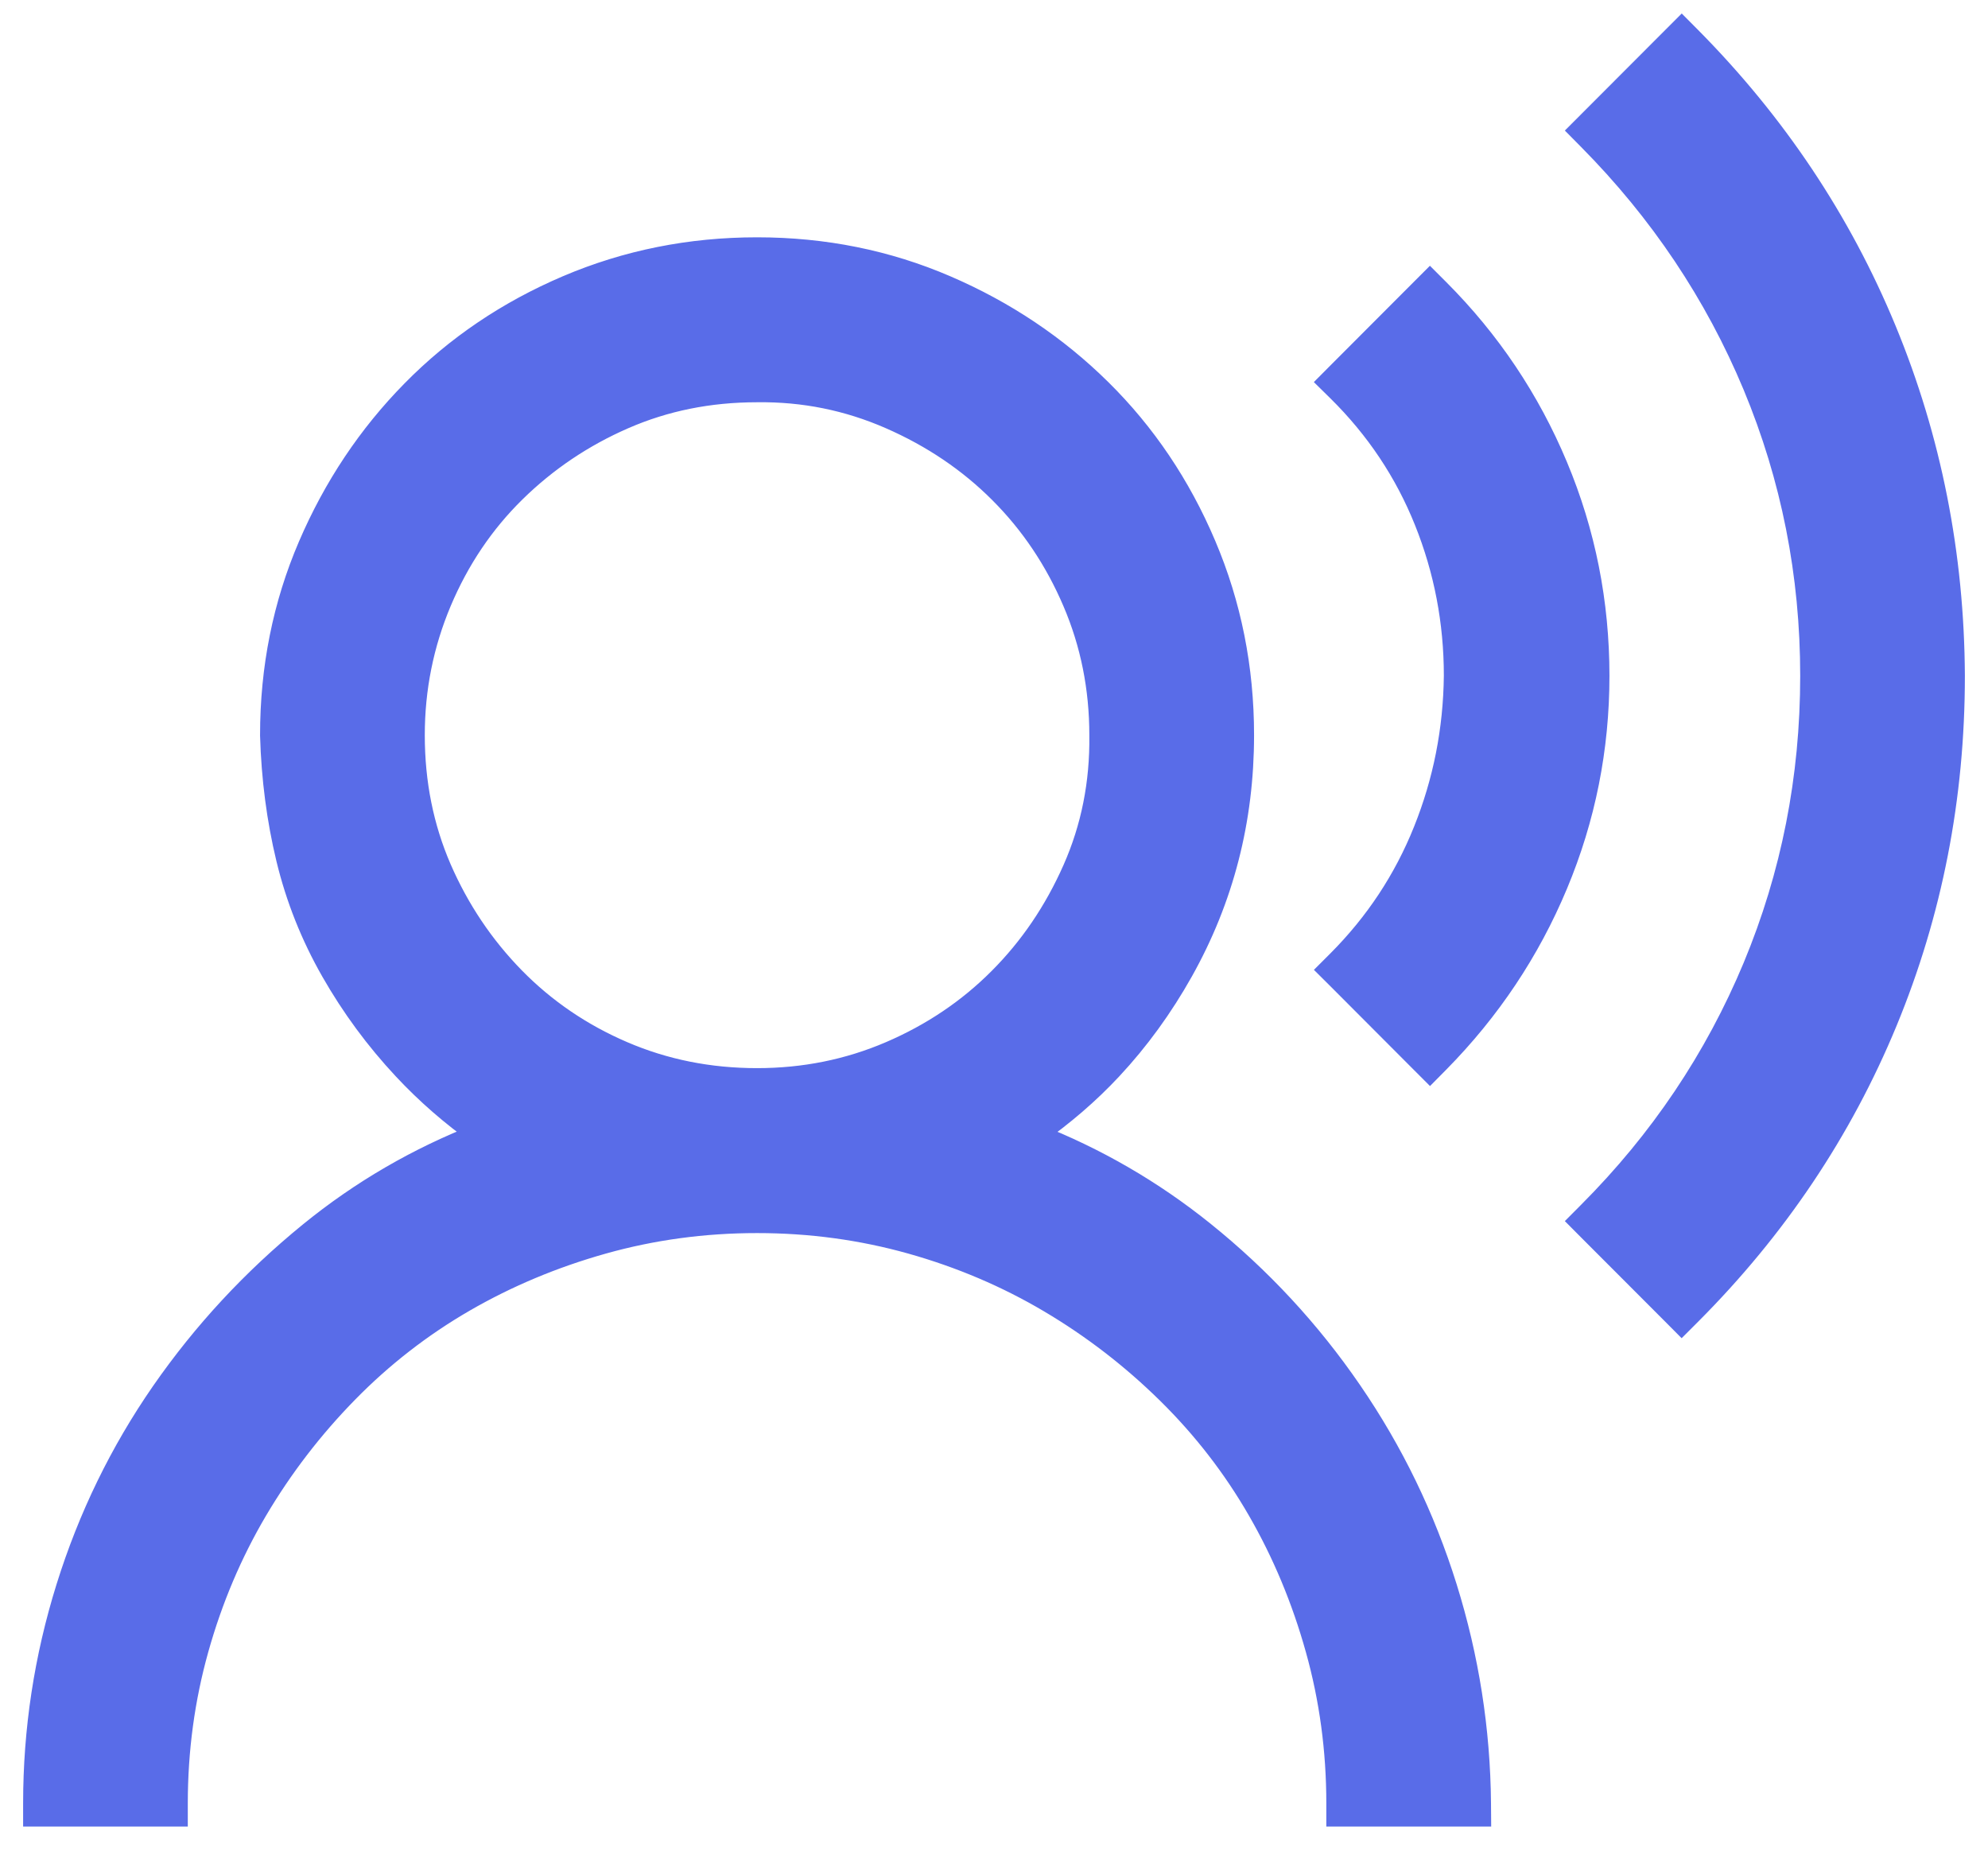 <svg width="43" height="40" viewBox="0 0 43 40" fill="none" xmlns="http://www.w3.org/2000/svg">
<path d="M8.745 23.108C9.237 23.635 9.784 24.111 10.385 24.536C9.045 25.057 7.819 25.769 6.708 26.674C5.475 27.678 4.412 28.825 3.517 30.114C2.622 31.406 1.937 32.812 1.462 34.334C0.987 35.855 0.75 37.411 0.75 39V39.25H1H3.562H3.812V39C3.812 37.846 3.963 36.732 4.264 35.658C4.565 34.583 4.99 33.58 5.539 32.65C6.09 31.718 6.745 30.866 7.505 30.091C8.263 29.318 9.106 28.664 10.034 28.127C10.963 27.59 11.964 27.17 13.039 26.868C14.111 26.567 15.223 26.416 16.375 26.416C17.527 26.416 18.639 26.567 19.711 26.868C20.785 27.17 21.786 27.596 22.714 28.146C23.644 28.697 24.495 29.353 25.268 30.114C26.04 30.874 26.693 31.718 27.229 32.648C27.766 33.578 28.185 34.581 28.486 35.658C28.787 36.732 28.938 37.846 28.938 39V39.25H29.188H31.75H32.002L32 38.998C31.986 37.409 31.742 35.854 31.268 34.334C30.793 32.812 30.108 31.4 29.213 30.096C28.319 28.792 27.254 27.644 26.021 26.653C24.912 25.762 23.693 25.057 22.366 24.538C22.987 24.104 23.54 23.628 24.025 23.108C24.613 22.478 25.125 21.773 25.562 20.994C25.999 20.214 26.328 19.399 26.547 18.548C26.766 17.698 26.875 16.815 26.875 15.899C26.875 14.45 26.602 13.08 26.054 11.791C25.508 10.505 24.756 9.388 23.798 8.442C22.841 7.497 21.727 6.751 20.458 6.205C19.184 5.656 17.822 5.382 16.375 5.382C14.928 5.382 13.56 5.656 12.273 6.204C10.99 6.751 9.874 7.505 8.93 8.465C7.986 9.423 7.242 10.539 6.696 11.81C6.148 13.086 5.875 14.45 5.875 15.899H5.875L5.875 15.906C5.902 16.832 6.018 17.718 6.222 18.565C6.428 19.417 6.75 20.227 7.189 20.996C7.626 21.762 8.145 22.466 8.745 23.108ZM23.812 15.899L23.812 15.902C23.825 16.938 23.632 17.904 23.233 18.806C22.831 19.715 22.295 20.505 21.623 21.177C20.953 21.849 20.165 22.379 19.259 22.768C18.357 23.155 17.397 23.349 16.375 23.349C15.339 23.349 14.372 23.155 13.471 22.768C12.566 22.38 11.779 21.843 11.108 21.159C10.436 20.472 9.906 19.682 9.517 18.788C9.132 17.898 8.938 16.937 8.938 15.899C8.938 14.889 9.131 13.927 9.518 13.008C9.906 12.089 10.442 11.294 11.125 10.623C11.81 9.95 12.599 9.419 13.492 9.03C14.379 8.643 15.339 8.449 16.375 8.449L16.378 8.449C17.384 8.436 18.343 8.63 19.258 9.03C20.178 9.432 20.973 9.97 21.643 10.642C22.314 11.313 22.844 12.102 23.232 13.01C23.619 13.913 23.812 14.876 23.812 15.899ZM36.552 0.824L36.375 0.646L36.198 0.823L34.376 2.648L34.2 2.824L34.375 3.001C35.928 4.569 37.117 6.347 37.946 8.335C38.773 10.323 39.188 12.416 39.188 14.616C39.188 16.83 38.773 18.929 37.946 20.916C37.117 22.904 35.928 24.675 34.376 26.23L34.2 26.407L34.376 26.584L36.198 28.408L36.374 28.585L36.551 28.408C38.402 26.554 39.816 24.448 40.79 22.091C41.764 19.733 42.25 17.241 42.25 14.616L42.25 14.614C42.236 11.99 41.743 9.498 40.77 7.141C39.796 4.784 38.389 2.678 36.552 0.824ZM31.106 6.278L30.929 6.101L30.752 6.278L28.951 8.082L28.773 8.261L28.952 8.437C29.782 9.256 30.41 10.196 30.837 11.26C31.265 12.326 31.48 13.443 31.48 14.614C31.467 15.787 31.246 16.905 30.817 17.972C30.39 19.037 29.768 19.977 28.951 20.796L28.774 20.973L28.951 21.149L30.752 22.954L30.93 23.132L31.107 22.953C32.21 21.834 33.063 20.557 33.662 19.124C34.262 17.689 34.562 16.186 34.562 14.616C34.562 13.033 34.263 11.523 33.662 10.088C33.062 8.654 32.21 7.383 31.106 6.278Z" fill="#596CE8" stroke="#596CE8" stroke-width="0.5"/>
</svg>
